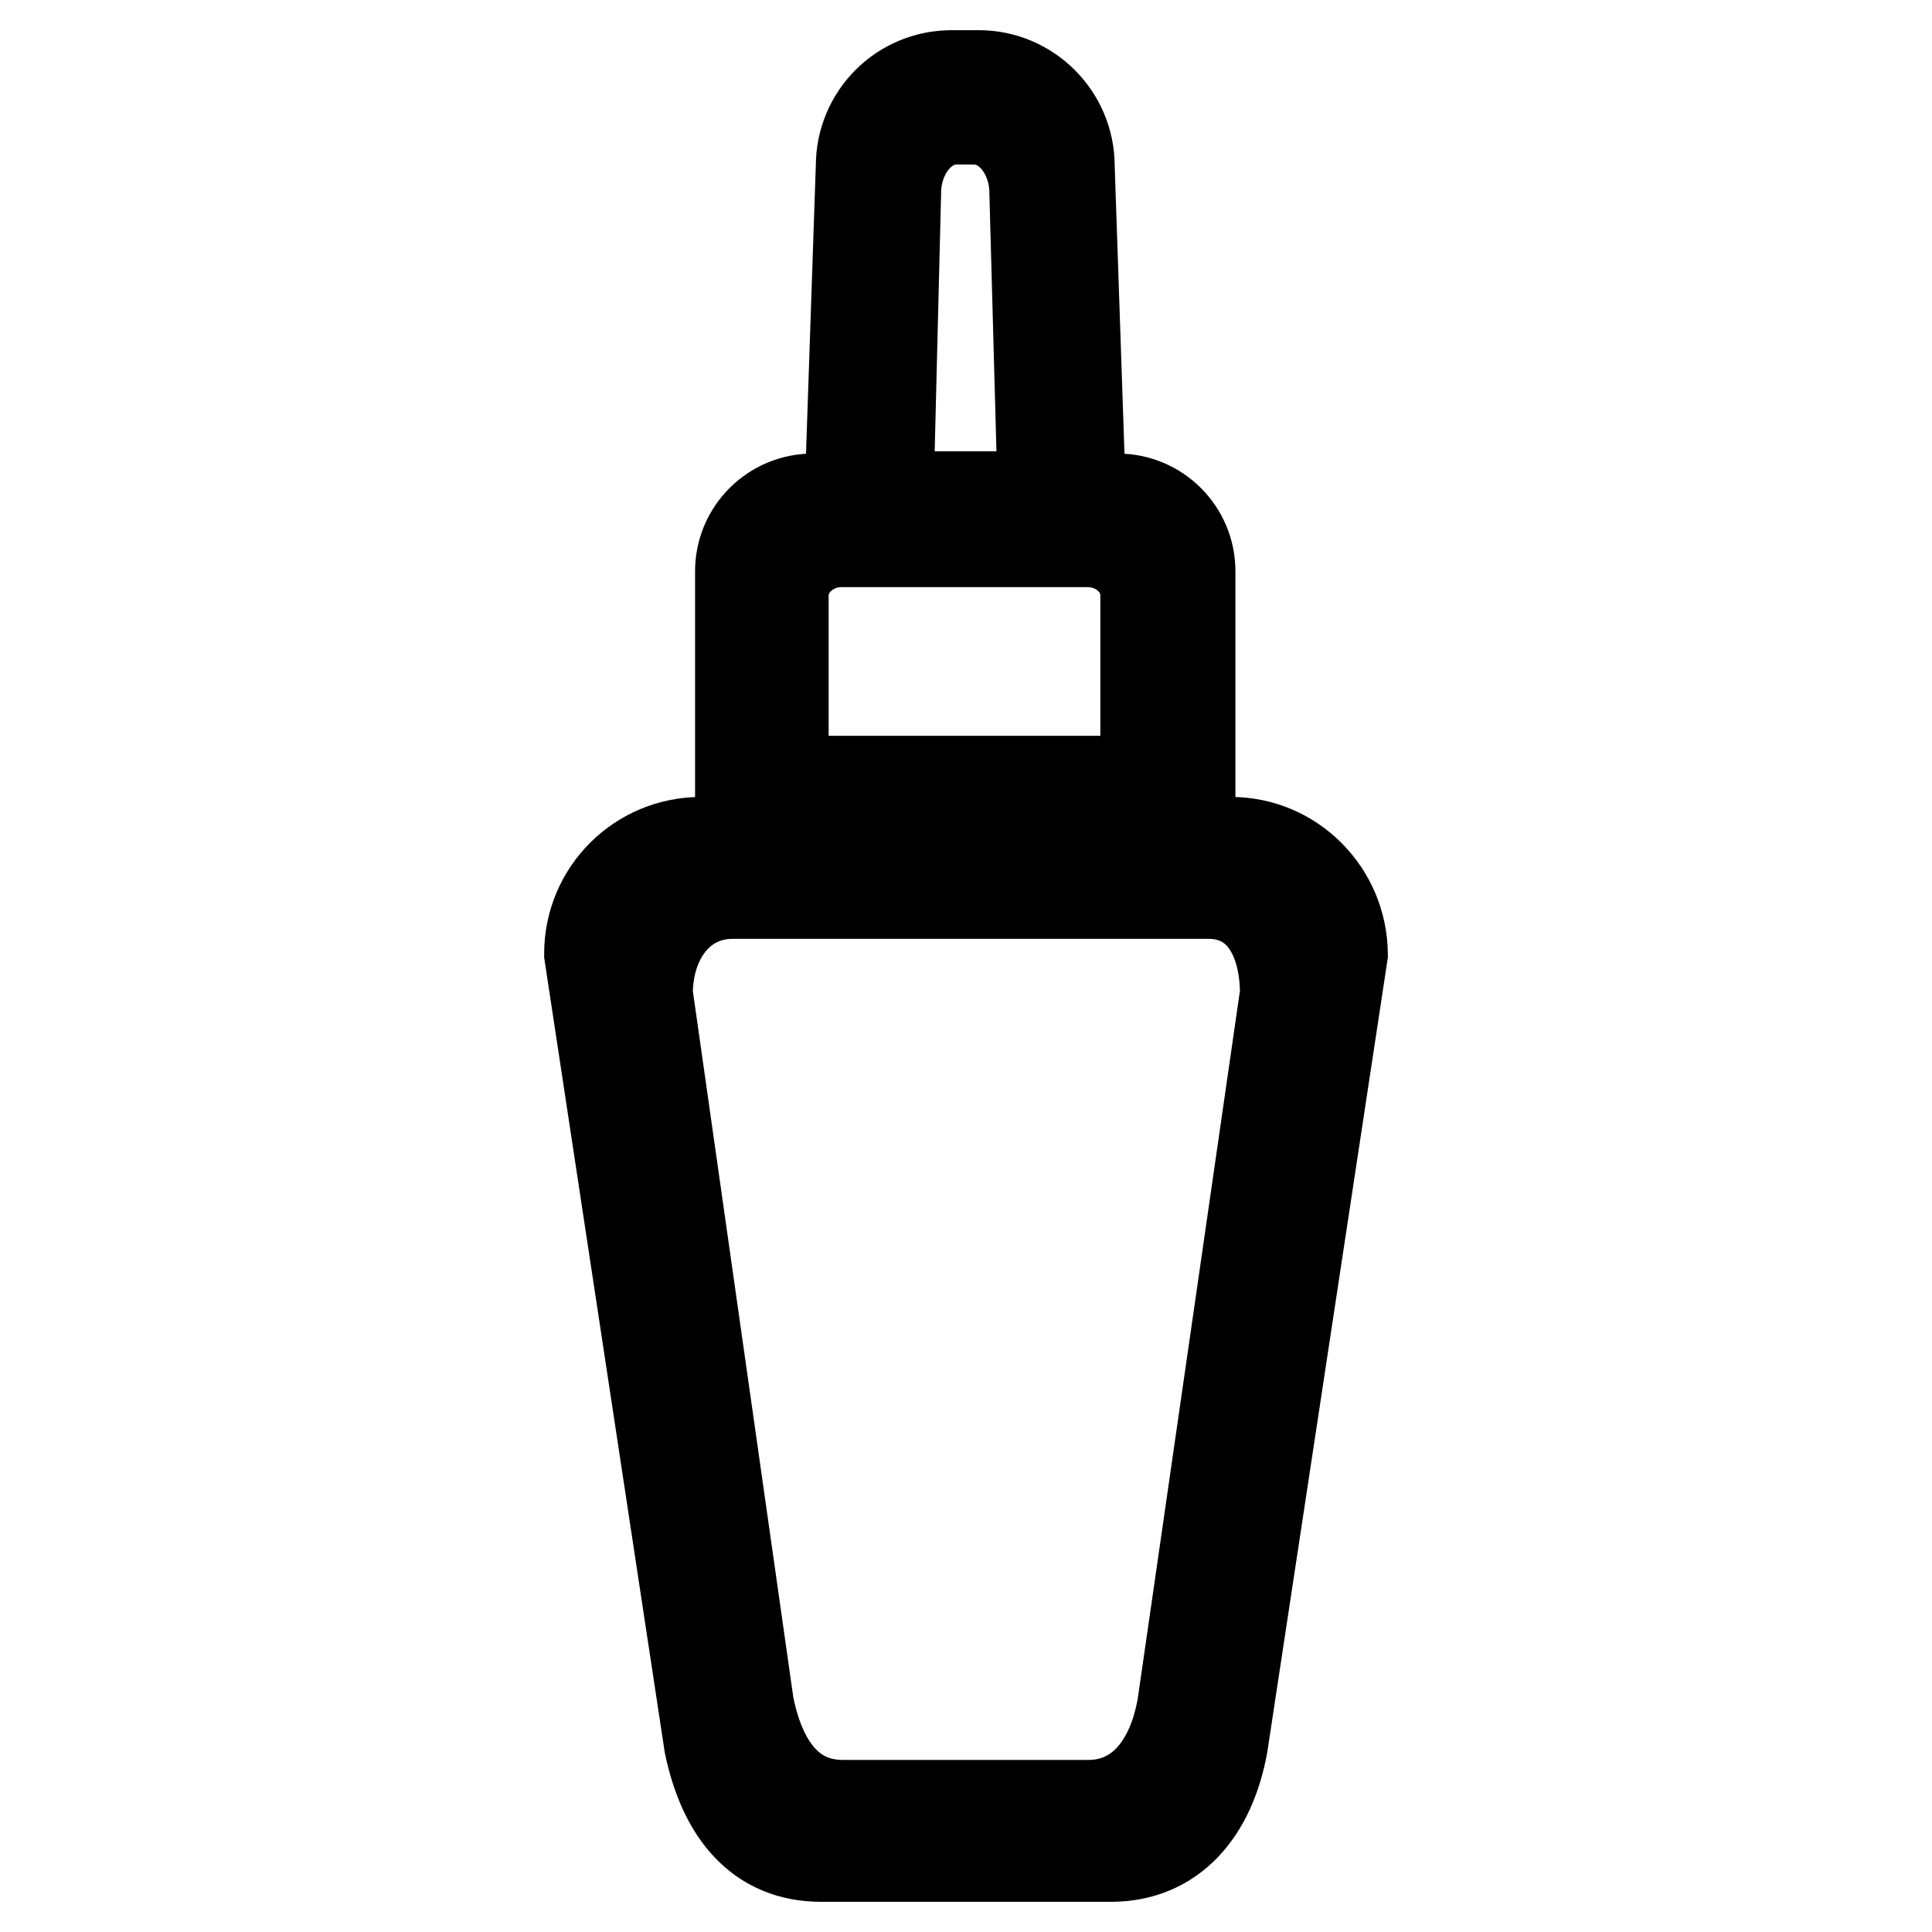 <?xml version="1.0" encoding="utf-8"?>
<!-- Svg Vector Icons : http://www.onlinewebfonts.com/icon -->
<!DOCTYPE svg PUBLIC "-//W3C//DTD SVG 1.1//EN" "http://www.w3.org/Graphics/SVG/1.1/DTD/svg11.dtd">
<svg version="1.1" xmlns="http://www.w3.org/2000/svg" xmlns:xlink="http://www.w3.org/1999/xlink" x="0px" y="0px" viewBox="0 0 256 256" enable-background="new 0 0 256 256" xml:space="preserve">
<g> <path stroke-width="12" fill-opacity="0" stroke="#000000"  d="M157.7,75.7c0-5.3-4.3-9.6-9.6-9.6c0,0,0,0,0,0h-4.9L141.7,22c0-6.6-5.4-12-12-12h-3.6c-6.7,0-12,5.4-12,12 l-1.5,44.1h-4.9c-5.3,0-9.6,4.3-9.6,9.6v33.5h59.6V75.7z M118.7,25.6c0-5.4,3.6-9.8,8-9.8h2.4c4.4,0,8,4.4,8,9.8l1.1,40.2h-20.5 L118.7,25.6z M151.9,103.5h-48.1V78.9c0-3.9,3.5-7.1,7.7-7.1h32.6c4.3,0,7.7,3.2,7.7,7.1V103.5L151.9,103.5z M163.1,111.6H92.9 c-8.2,0-14.8,6.6-14.8,14.8L94,231.2c1.9,9,6.6,14.8,14.8,14.8h38.4c8.2,0,13.2-6,14.8-14.8l15.9-104.8 C177.8,118.2,171.2,111.6,163.1,111.6L163.1,111.6z M156.7,225.9c-1.3,7.8-5.6,13.3-12.5,13.3h-32.5c-6.9,0-10.9-5.2-12.5-13.3 l-13.4-94.2c0-7.3,4.3-13.3,11.3-13.3h63c6.9,0,10.2,5.9,10.2,13.3L156.7,225.9z"/></g>
</svg>